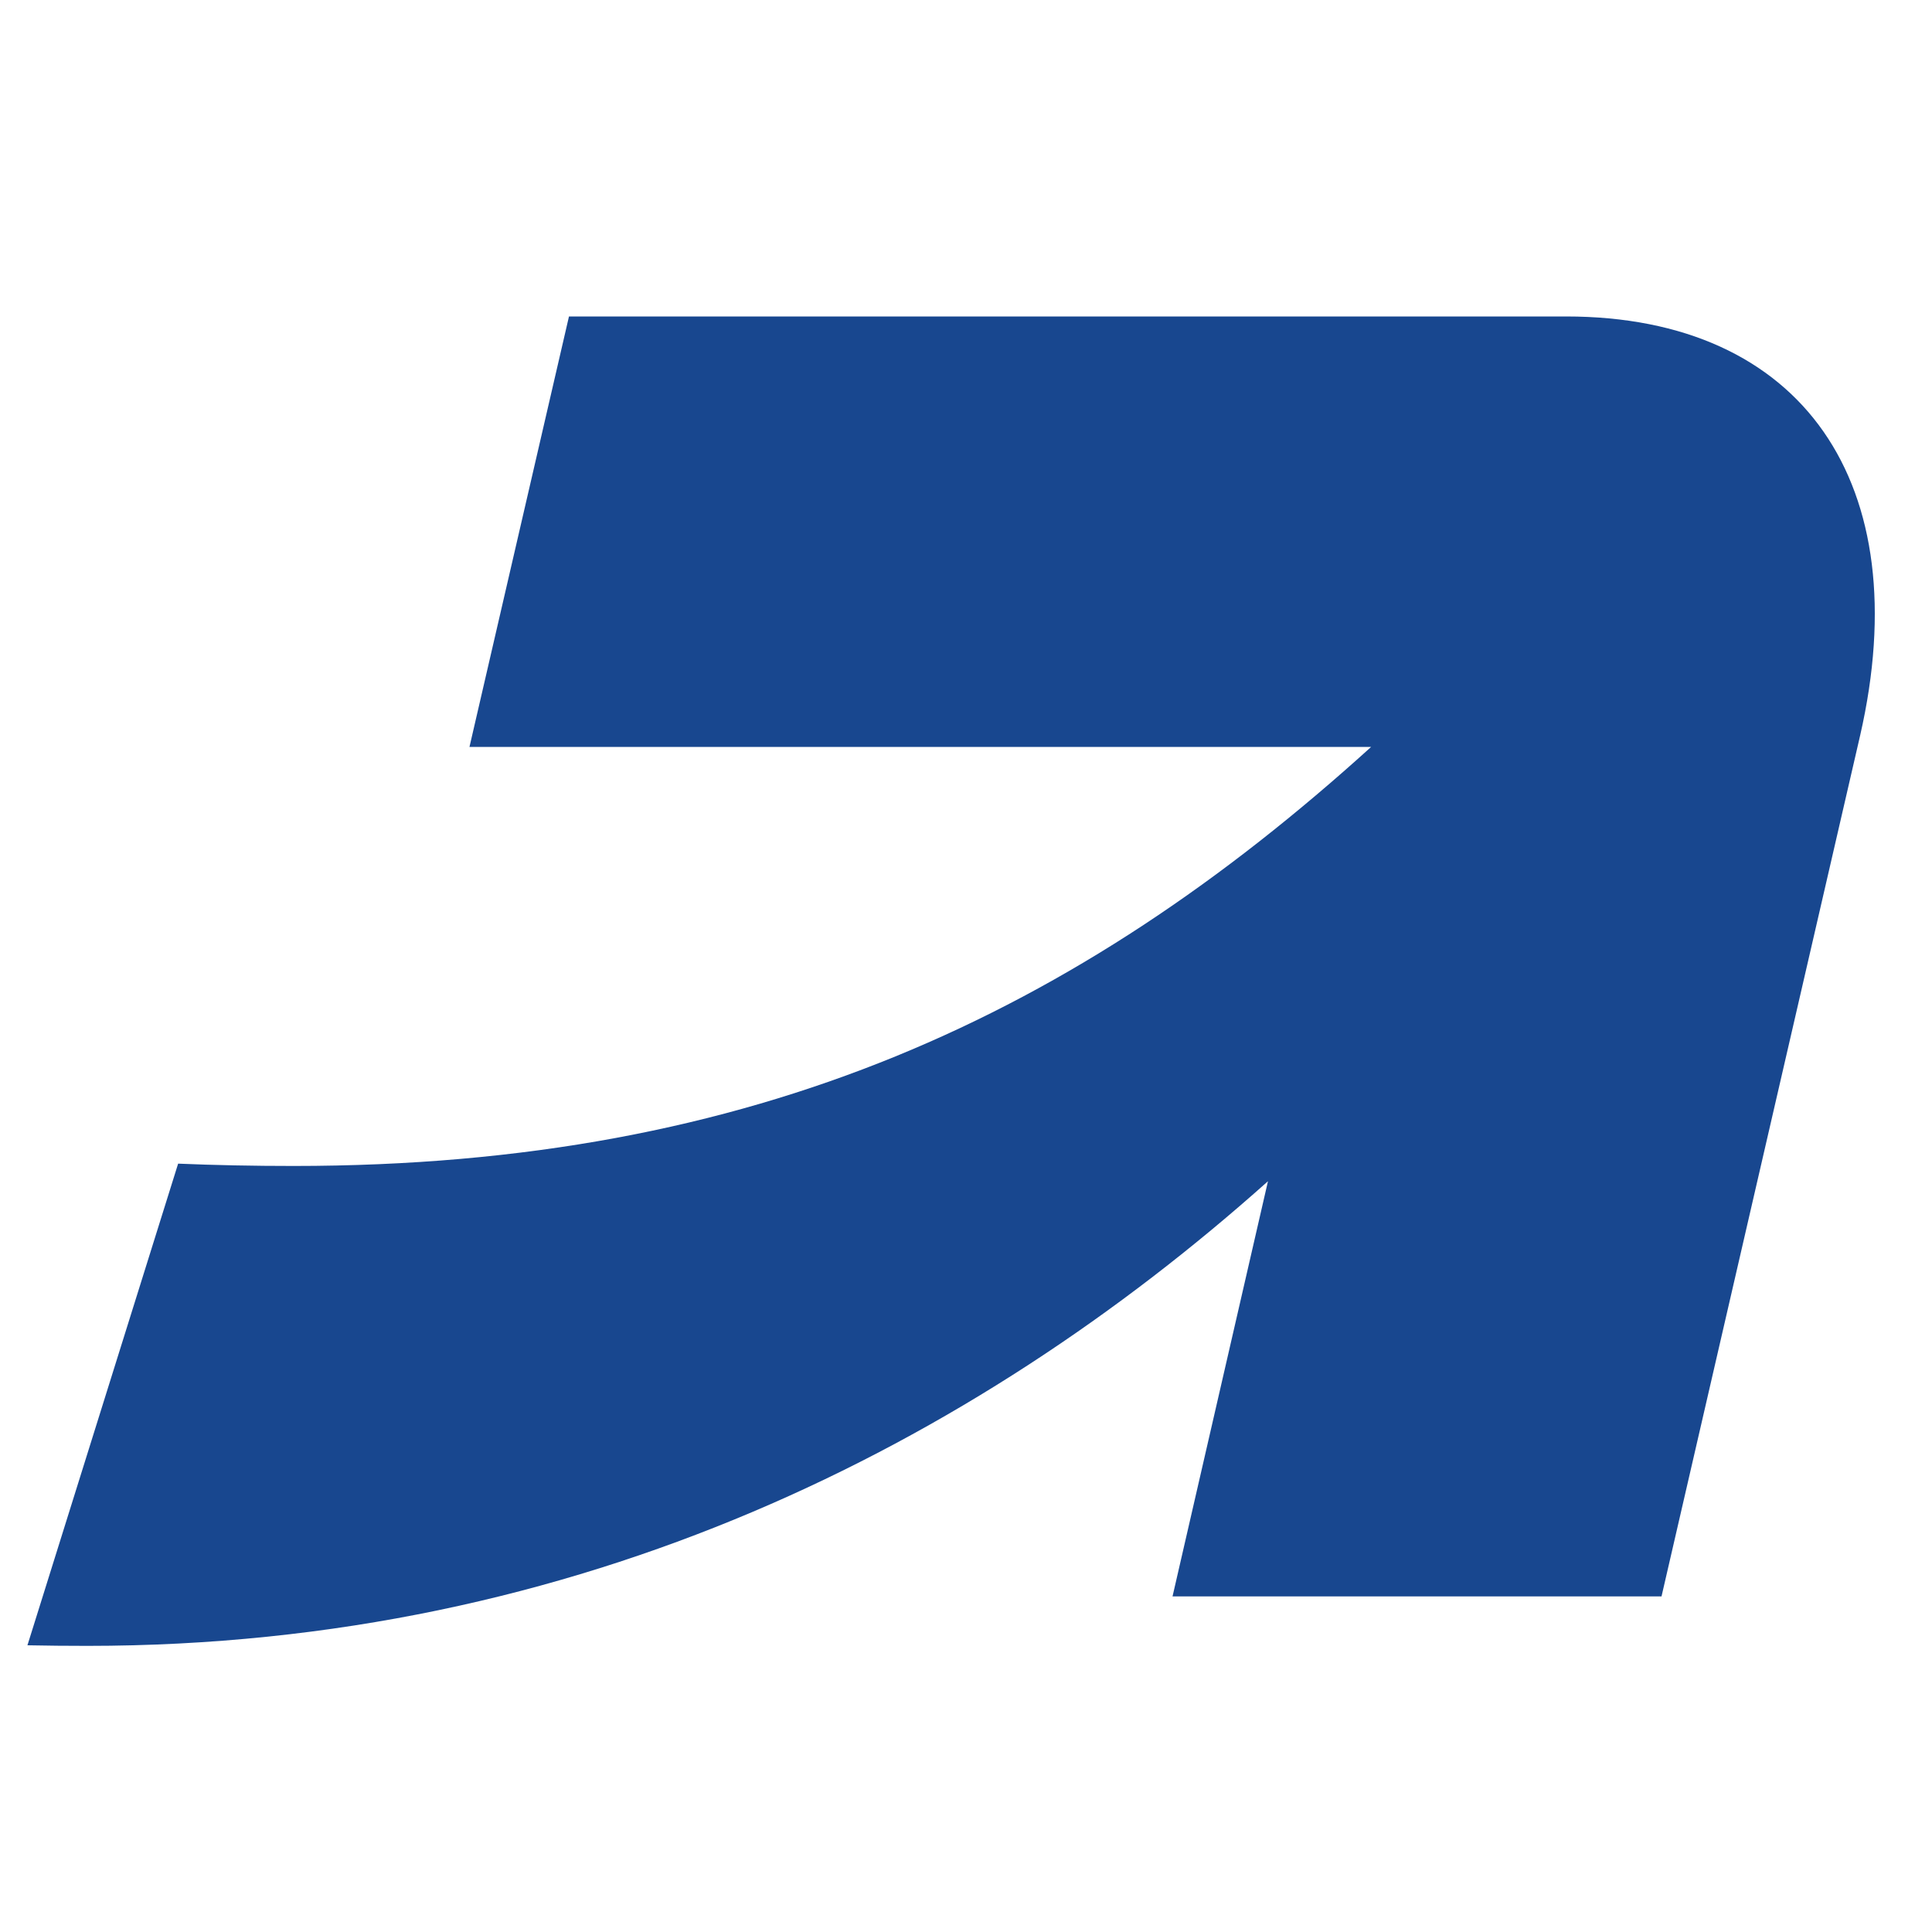 <?xml version="1.0" encoding="UTF-8"?>
<svg xmlns="http://www.w3.org/2000/svg" xmlns:xlink="http://www.w3.org/1999/xlink" version="1.1" id="Layer_1" x="0px" y="0px" viewBox="0 0 1000 1000" style="enable-background:new 0 0 1000 1000;" xml:space="preserve">
<style type="text/css">
	.st0{fill:#18478F;}
</style>
<path class="st0" d="M810.6,163.8H294.5L243,386.6h466.7c-152.3,138-318.4,216.9-557.7,216.9c-20.8,0-40.8-0.4-59.8-1.2L14.2,851.6  c10.2,0.2,20.5,0.3,31,0.3c255.1,0,458.8-104.5,611.1-240.5l-49.4,214.9h253.1l102.8-445.6C992.6,250.5,933.2,163.8,810.6,163.8z"></path>
</svg>
